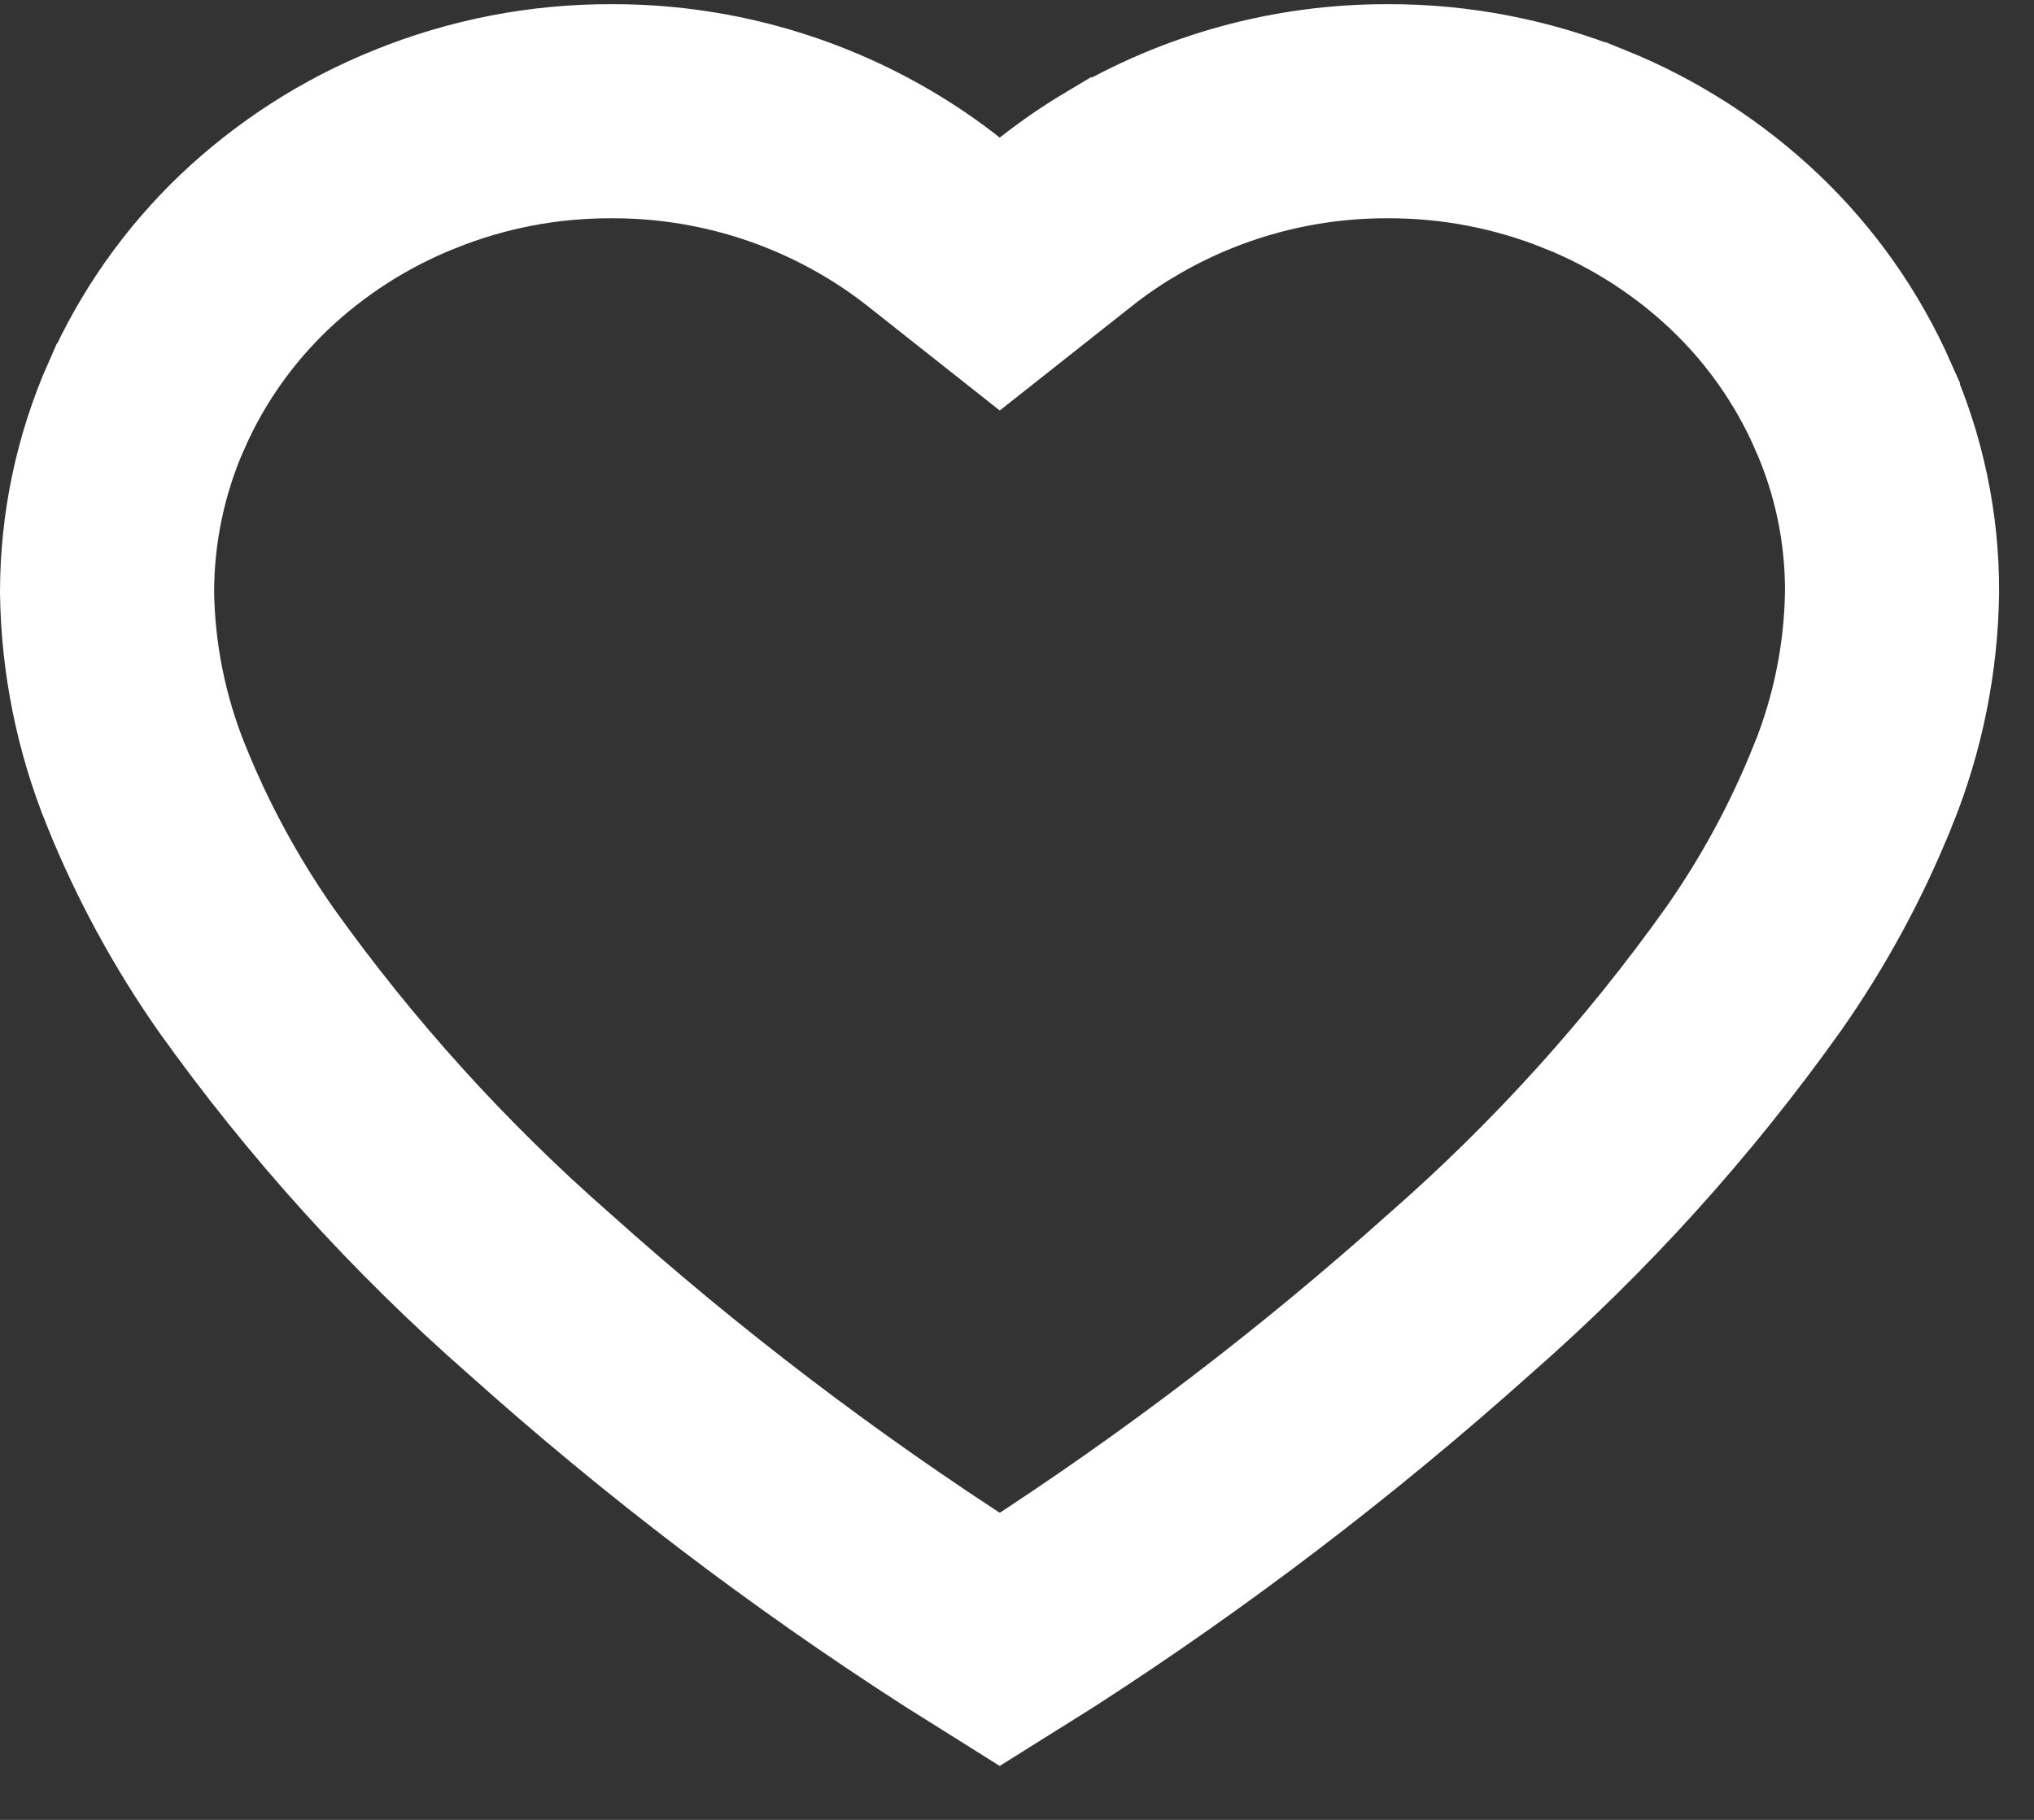 <svg width="19" height="17" viewBox="0 0 19 17" fill="none" xmlns="http://www.w3.org/2000/svg">
<rect x="0" y="0" width="19" height="17" fill="#333333" stroke="none"/>
<path d="M17.308 3.788L17.308 3.789C17.551 4.336 17.676 4.928 17.674 5.527C17.666 6.148 17.542 6.762 17.309 7.338L17.307 7.341C17.064 7.947 16.752 8.522 16.377 9.056C15.585 10.168 14.667 11.183 13.64 12.082L13.64 12.082L13.632 12.089C12.398 13.193 11.079 14.2 9.687 15.098L9.339 15.316L8.99 15.097C7.596 14.201 6.275 13.195 5.041 12.089L5.041 12.089L5.033 12.082C4.007 11.183 3.089 10.168 2.297 9.057C1.923 8.522 1.61 7.946 1.366 7.34L1.365 7.338C1.132 6.763 1.008 6.149 1 5.529C1.001 4.929 1.126 4.336 1.368 3.788L1.369 3.787C1.606 3.249 1.948 2.763 2.373 2.357C2.807 1.945 3.316 1.618 3.871 1.395L3.871 1.395L3.874 1.394C4.458 1.157 5.082 1.037 5.712 1.039L5.717 1.039C6.595 1.037 7.457 1.273 8.212 1.722L8.212 1.722C8.388 1.827 8.558 1.943 8.719 2.07L9.339 2.56L9.959 2.07C10.12 1.943 10.289 1.827 10.465 1.722L10.466 1.722C11.22 1.273 12.082 1.037 12.96 1.039L12.964 1.039C13.595 1.037 14.22 1.158 14.804 1.394L14.805 1.394C15.36 1.618 15.869 1.945 16.303 2.358C16.729 2.764 17.07 3.25 17.308 3.788Z" stroke="white" stroke-width="2"/>
</svg>
